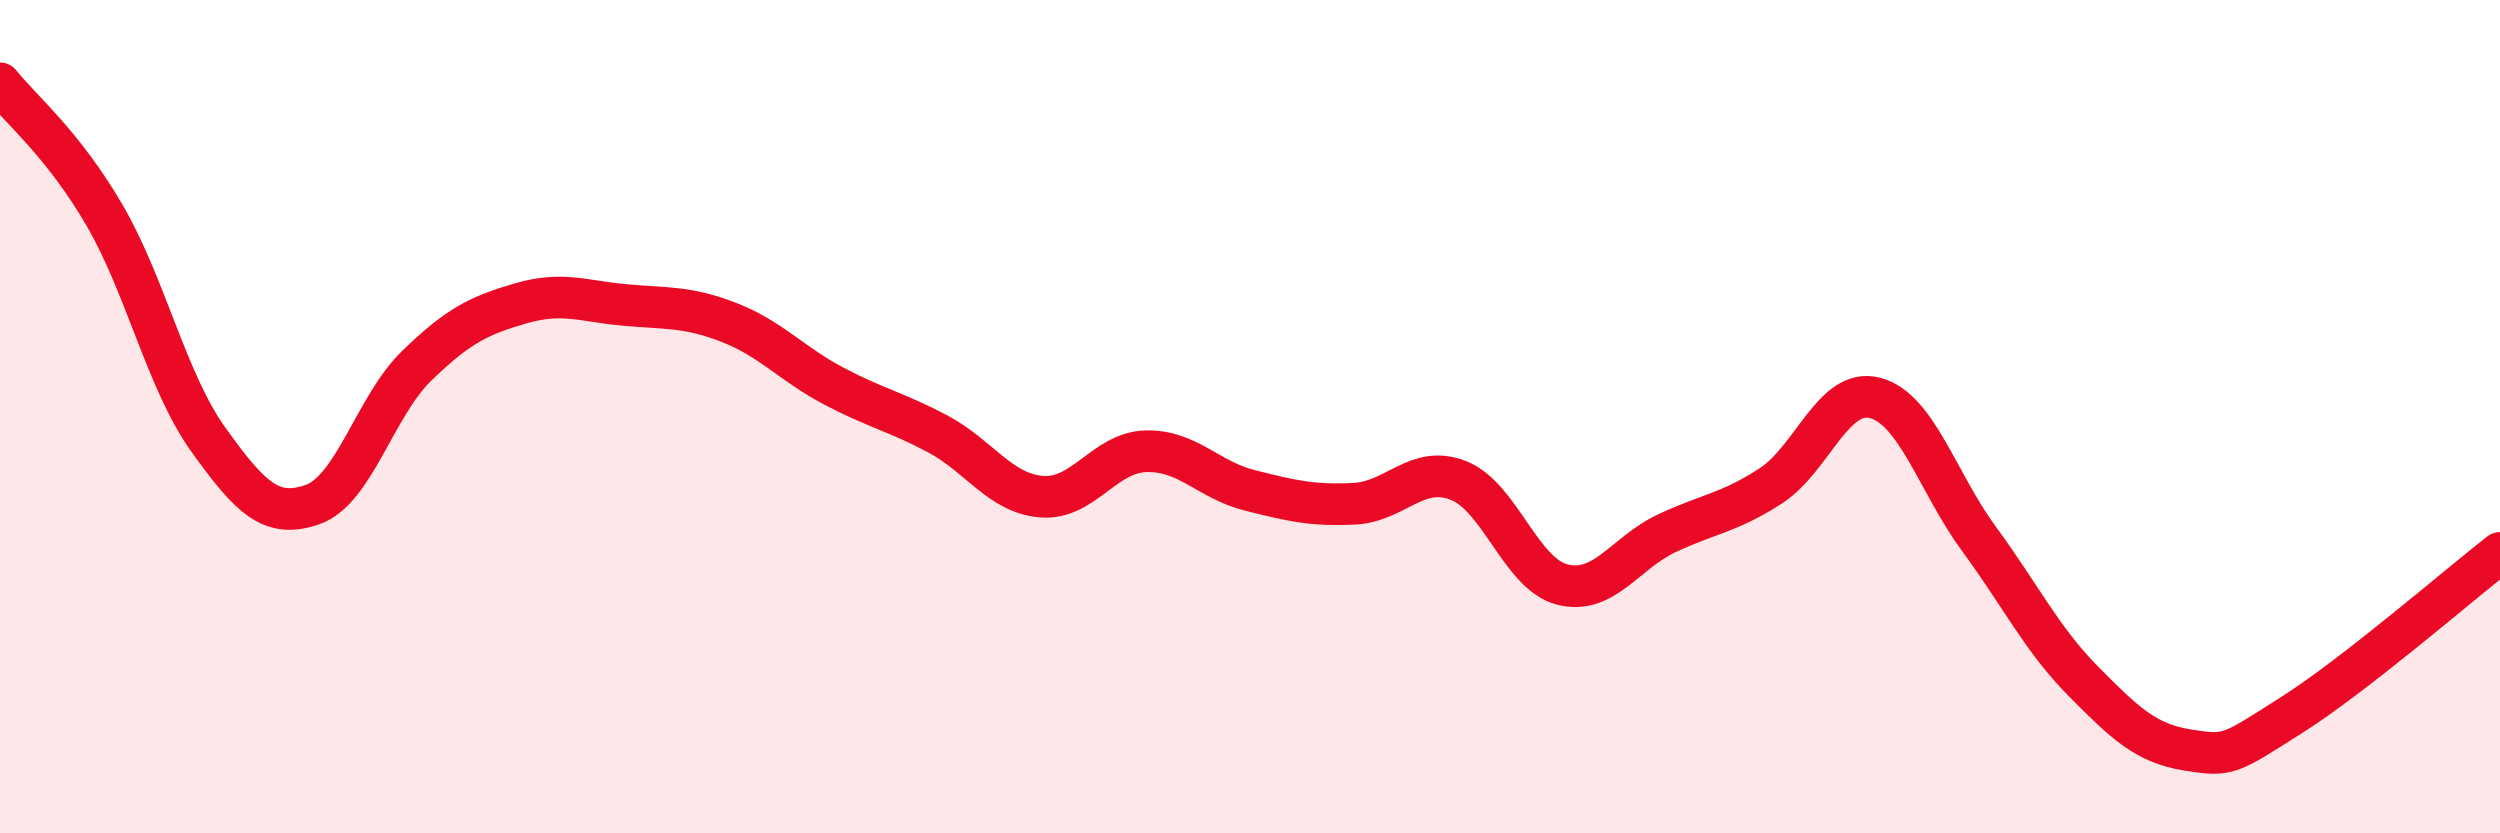 
    <svg width="60" height="20" viewBox="0 0 60 20" xmlns="http://www.w3.org/2000/svg">
      <path
        d="M 0,2 C 0.5,2.63 1.5,3.44 2.5,5.15 C 3.5,6.86 4,9.16 5,10.55 C 6,11.94 6.5,12.46 7.5,12.11 C 8.5,11.76 9,9.75 10,8.78 C 11,7.81 11.5,7.57 12.5,7.28 C 13.5,6.99 14,7.23 15,7.32 C 16,7.41 16.5,7.35 17.5,7.74 C 18.5,8.13 19,8.73 20,9.26 C 21,9.79 21.5,9.88 22.5,10.41 C 23.5,10.94 24,11.84 25,11.92 C 26,12 26.5,10.86 27.5,10.83 C 28.5,10.8 29,11.52 30,11.77 C 31,12.02 31.5,12.14 32.5,12.09 C 33.5,12.04 34,11.14 35,11.53 C 36,11.92 36.5,13.78 37.5,14.03 C 38.5,14.28 39,13.27 40,12.8 C 41,12.33 41.5,12.31 42.5,11.66 C 43.5,11.01 44,9.29 45,9.55 C 46,9.81 46.5,11.58 47.5,12.94 C 48.5,14.3 49,15.34 50,16.35 C 51,17.36 51.5,17.84 52.5,18 C 53.5,18.16 53.5,18.11 55,17.16 C 56.5,16.21 59,14.05 60,13.27L60 20L0 20Z"
        fill="#EB0A25"
        opacity="0.1"
        stroke-linecap="round"
        stroke-linejoin="round"
      />
      <path
        d="M 0,2 C 0.5,2.63 1.5,3.44 2.5,5.15 C 3.5,6.86 4,9.16 5,10.55 C 6,11.94 6.5,12.46 7.5,12.11 C 8.5,11.76 9,9.75 10,8.78 C 11,7.81 11.5,7.57 12.5,7.28 C 13.5,6.99 14,7.23 15,7.32 C 16,7.41 16.5,7.35 17.5,7.74 C 18.5,8.13 19,8.73 20,9.26 C 21,9.79 21.5,9.88 22.5,10.41 C 23.5,10.94 24,11.84 25,11.92 C 26,12 26.5,10.86 27.5,10.83 C 28.5,10.8 29,11.52 30,11.77 C 31,12.02 31.5,12.14 32.5,12.09 C 33.5,12.04 34,11.14 35,11.53 C 36,11.92 36.5,13.78 37.5,14.03 C 38.5,14.28 39,13.27 40,12.8 C 41,12.33 41.5,12.31 42.5,11.66 C 43.5,11.01 44,9.29 45,9.55 C 46,9.81 46.5,11.58 47.5,12.94 C 48.5,14.3 49,15.34 50,16.35 C 51,17.36 51.5,17.84 52.5,18 C 53.5,18.16 53.5,18.11 55,17.16 C 56.5,16.21 59,14.05 60,13.27"
        stroke="#EB0A25"
        stroke-width="1"
        fill="none"
        stroke-linecap="round"
        stroke-linejoin="round"
      />
    </svg>
  